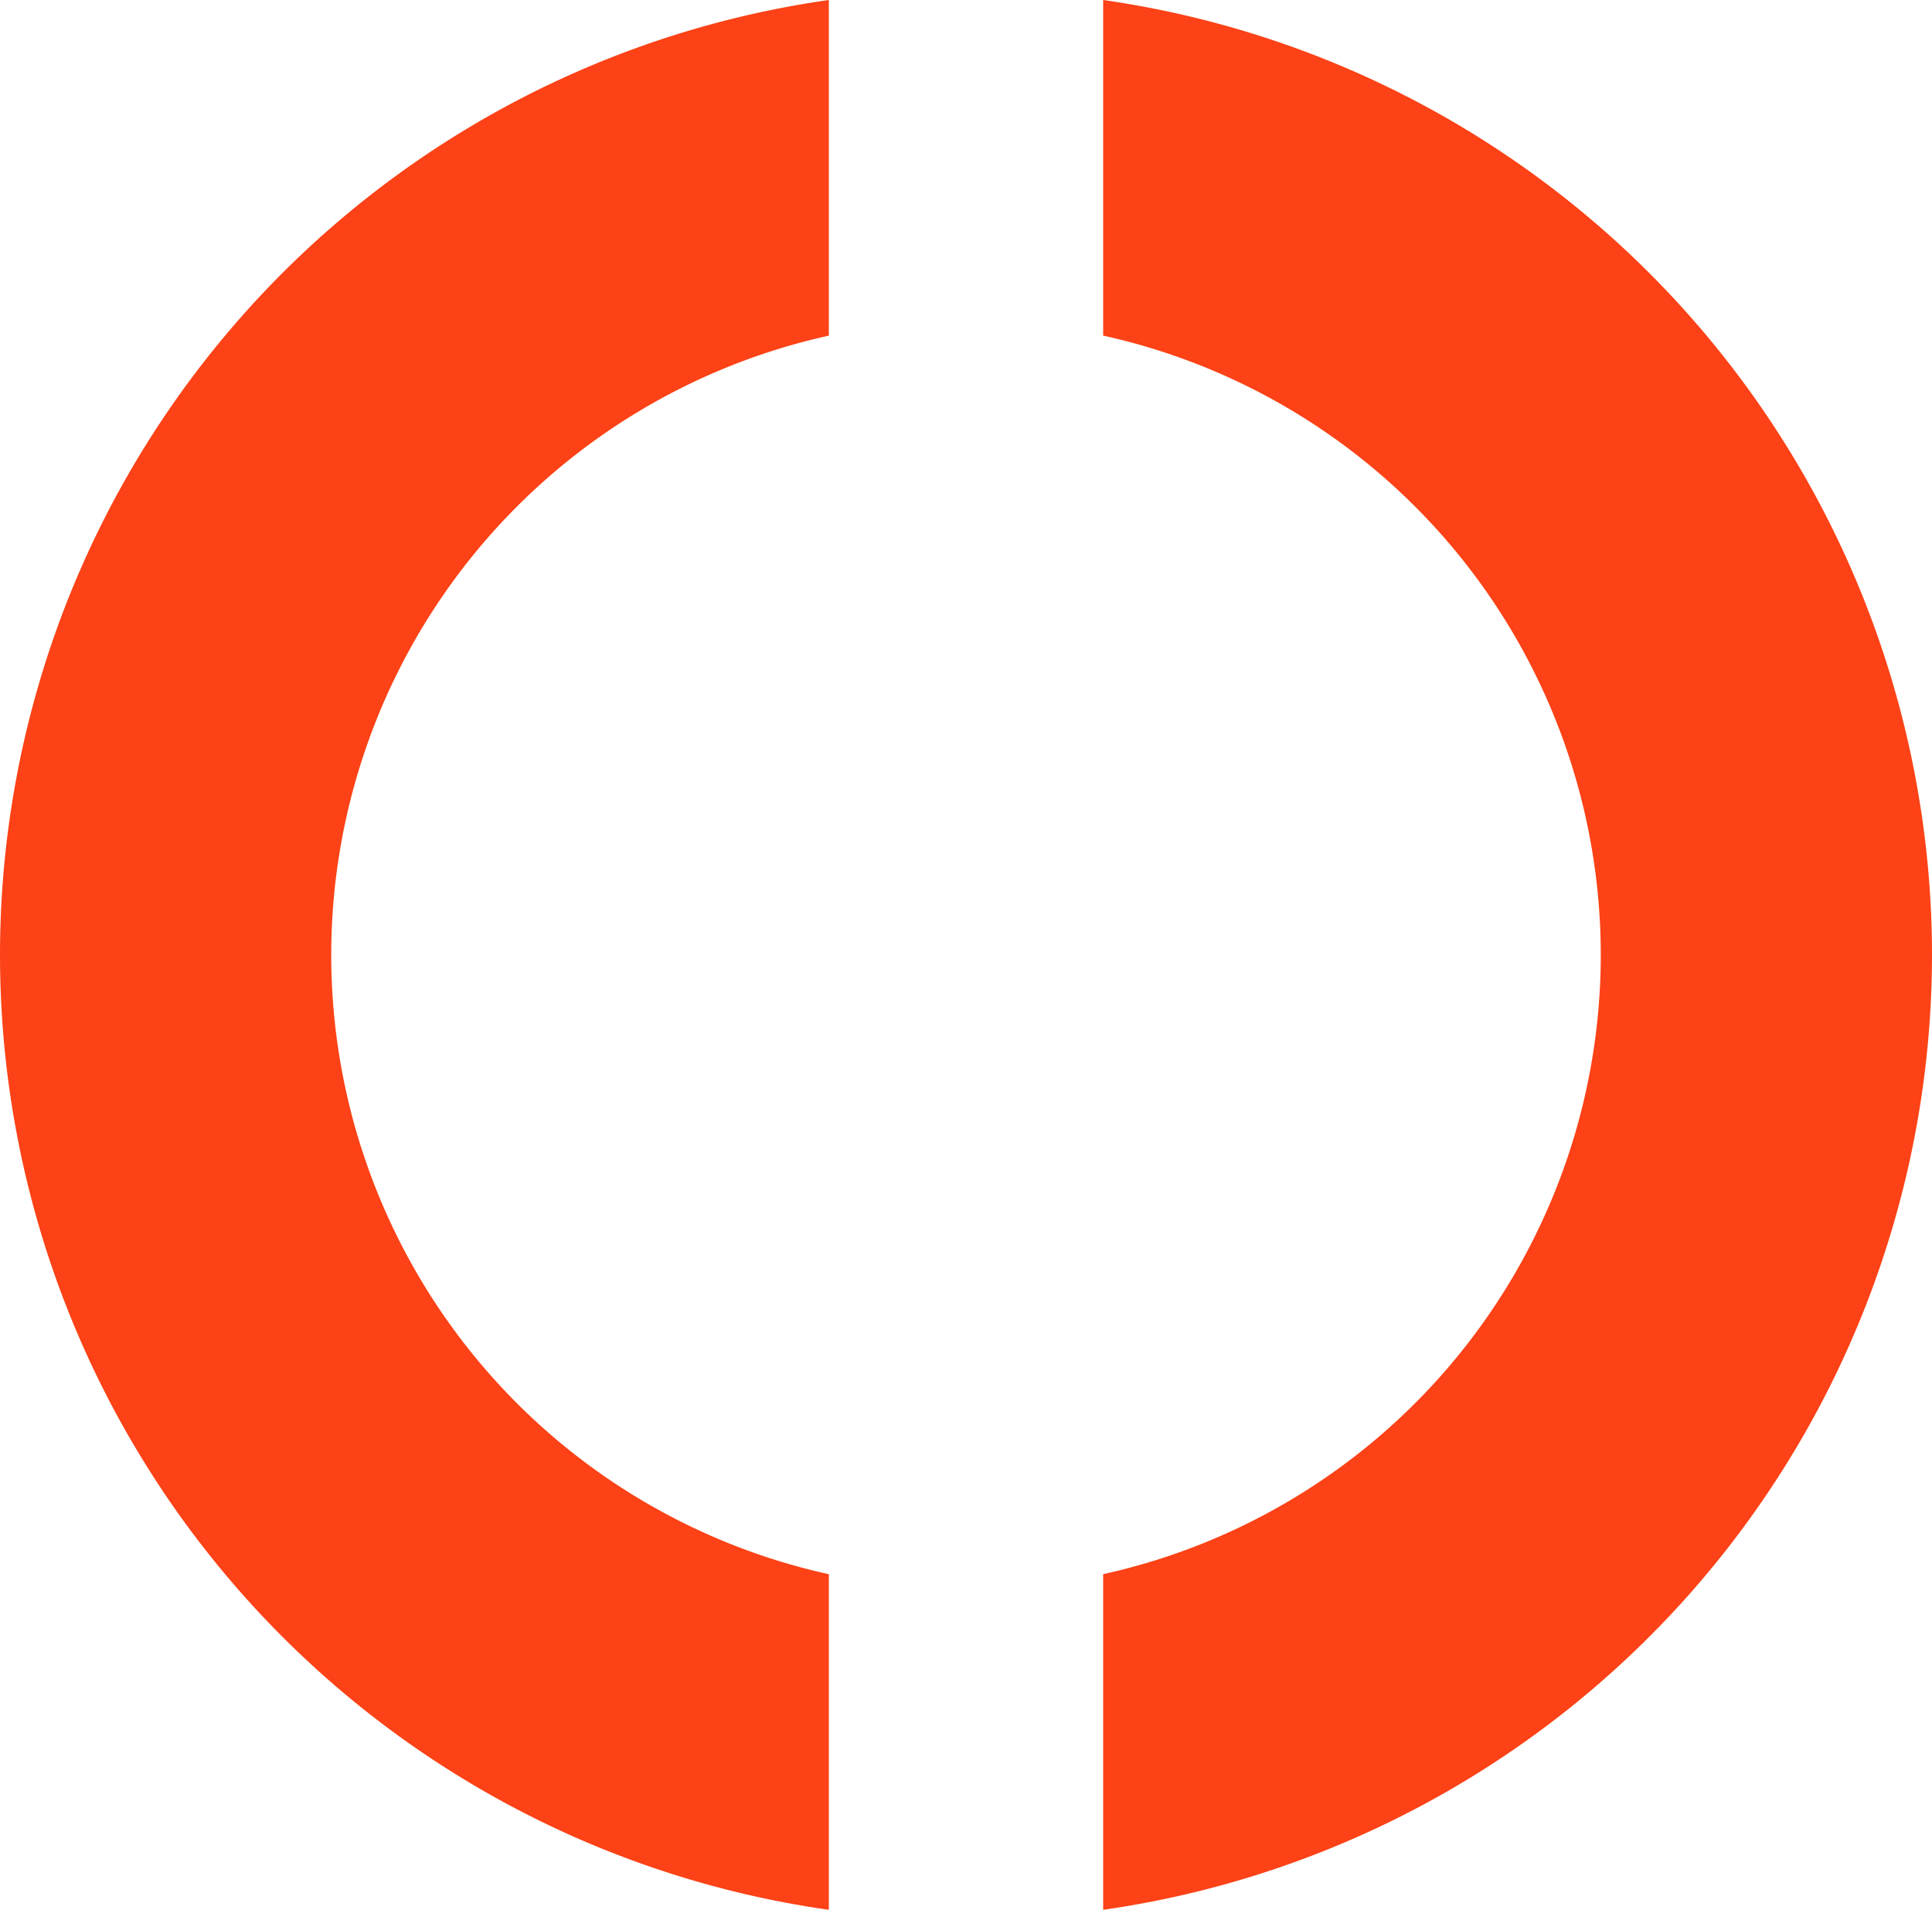 <svg id="Grupo_499" data-name="Grupo 499" xmlns="http://www.w3.org/2000/svg" width="58.258" height="57.6" viewBox="0 0 58.258 57.6">
  <path id="Caminho_1" data-name="Caminho 1" d="M6.645,0a29.09,29.09,0,0,0,0,57.6V47.478a19.127,19.127,0,0,1,0-37.355ZM39.91,28.8A29.11,29.11,0,0,0,14.917,0V10.122a19.127,19.127,0,0,1,0,37.355V57.6A29.111,29.111,0,0,0,39.91,28.8" transform="translate(18.348)" fill="#fc4216"/>
</svg>
